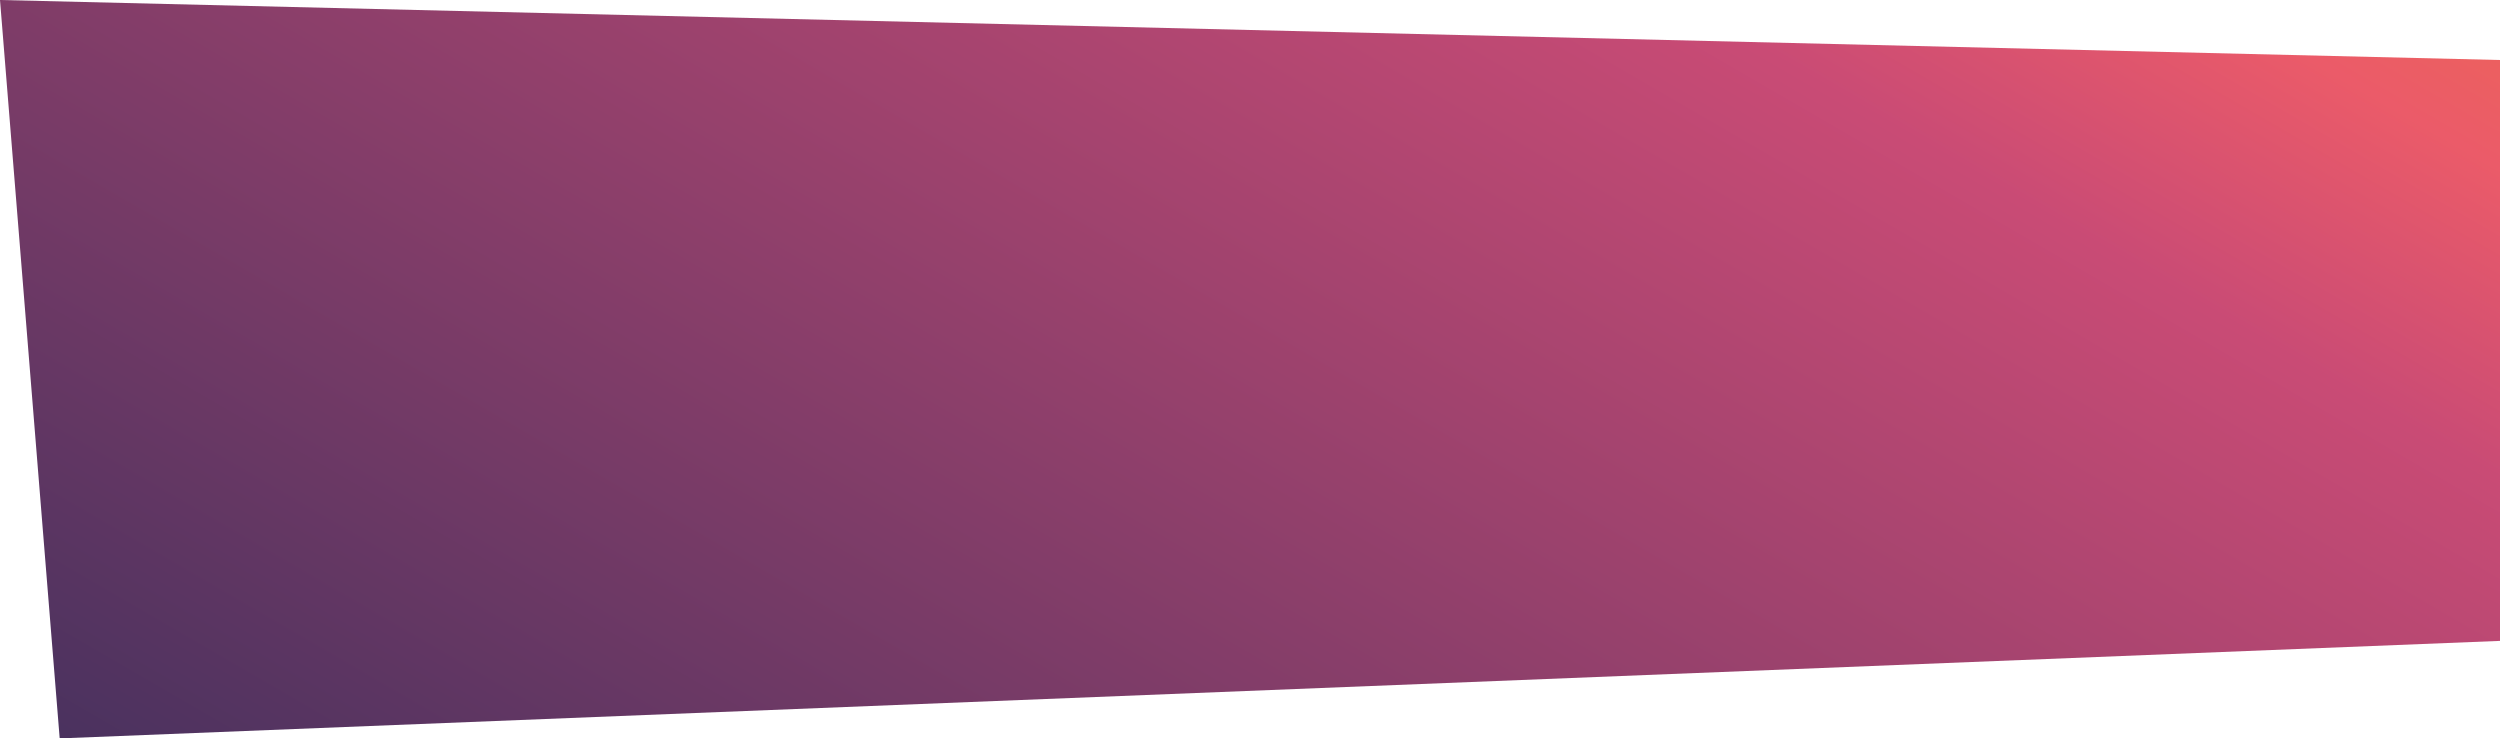 <svg width="237" height="70" viewBox="0 0 237 70" fill="none" xmlns="http://www.w3.org/2000/svg">
<path d="M0 0L5.658 70L237 60.756L237 5.689L0 0Z" fill="url(#paint0_linear_219_12654)"/>
<defs>
<linearGradient id="paint0_linear_219_12654" x1="200.953" y1="-76.061" x2="67.418" y2="154.112" gradientUnits="userSpaceOnUse">
<stop offset="0.041" stop-color="#EF7533"/>
<stop offset="0.231" stop-color="#EB5B69"/>
<stop offset="0.327" stop-color="#C94B75"/>
<stop offset="0.84" stop-color="#4B325F"/>
<stop offset="1" stop-color="#242A55"/>
</linearGradient>
</defs>
</svg>
